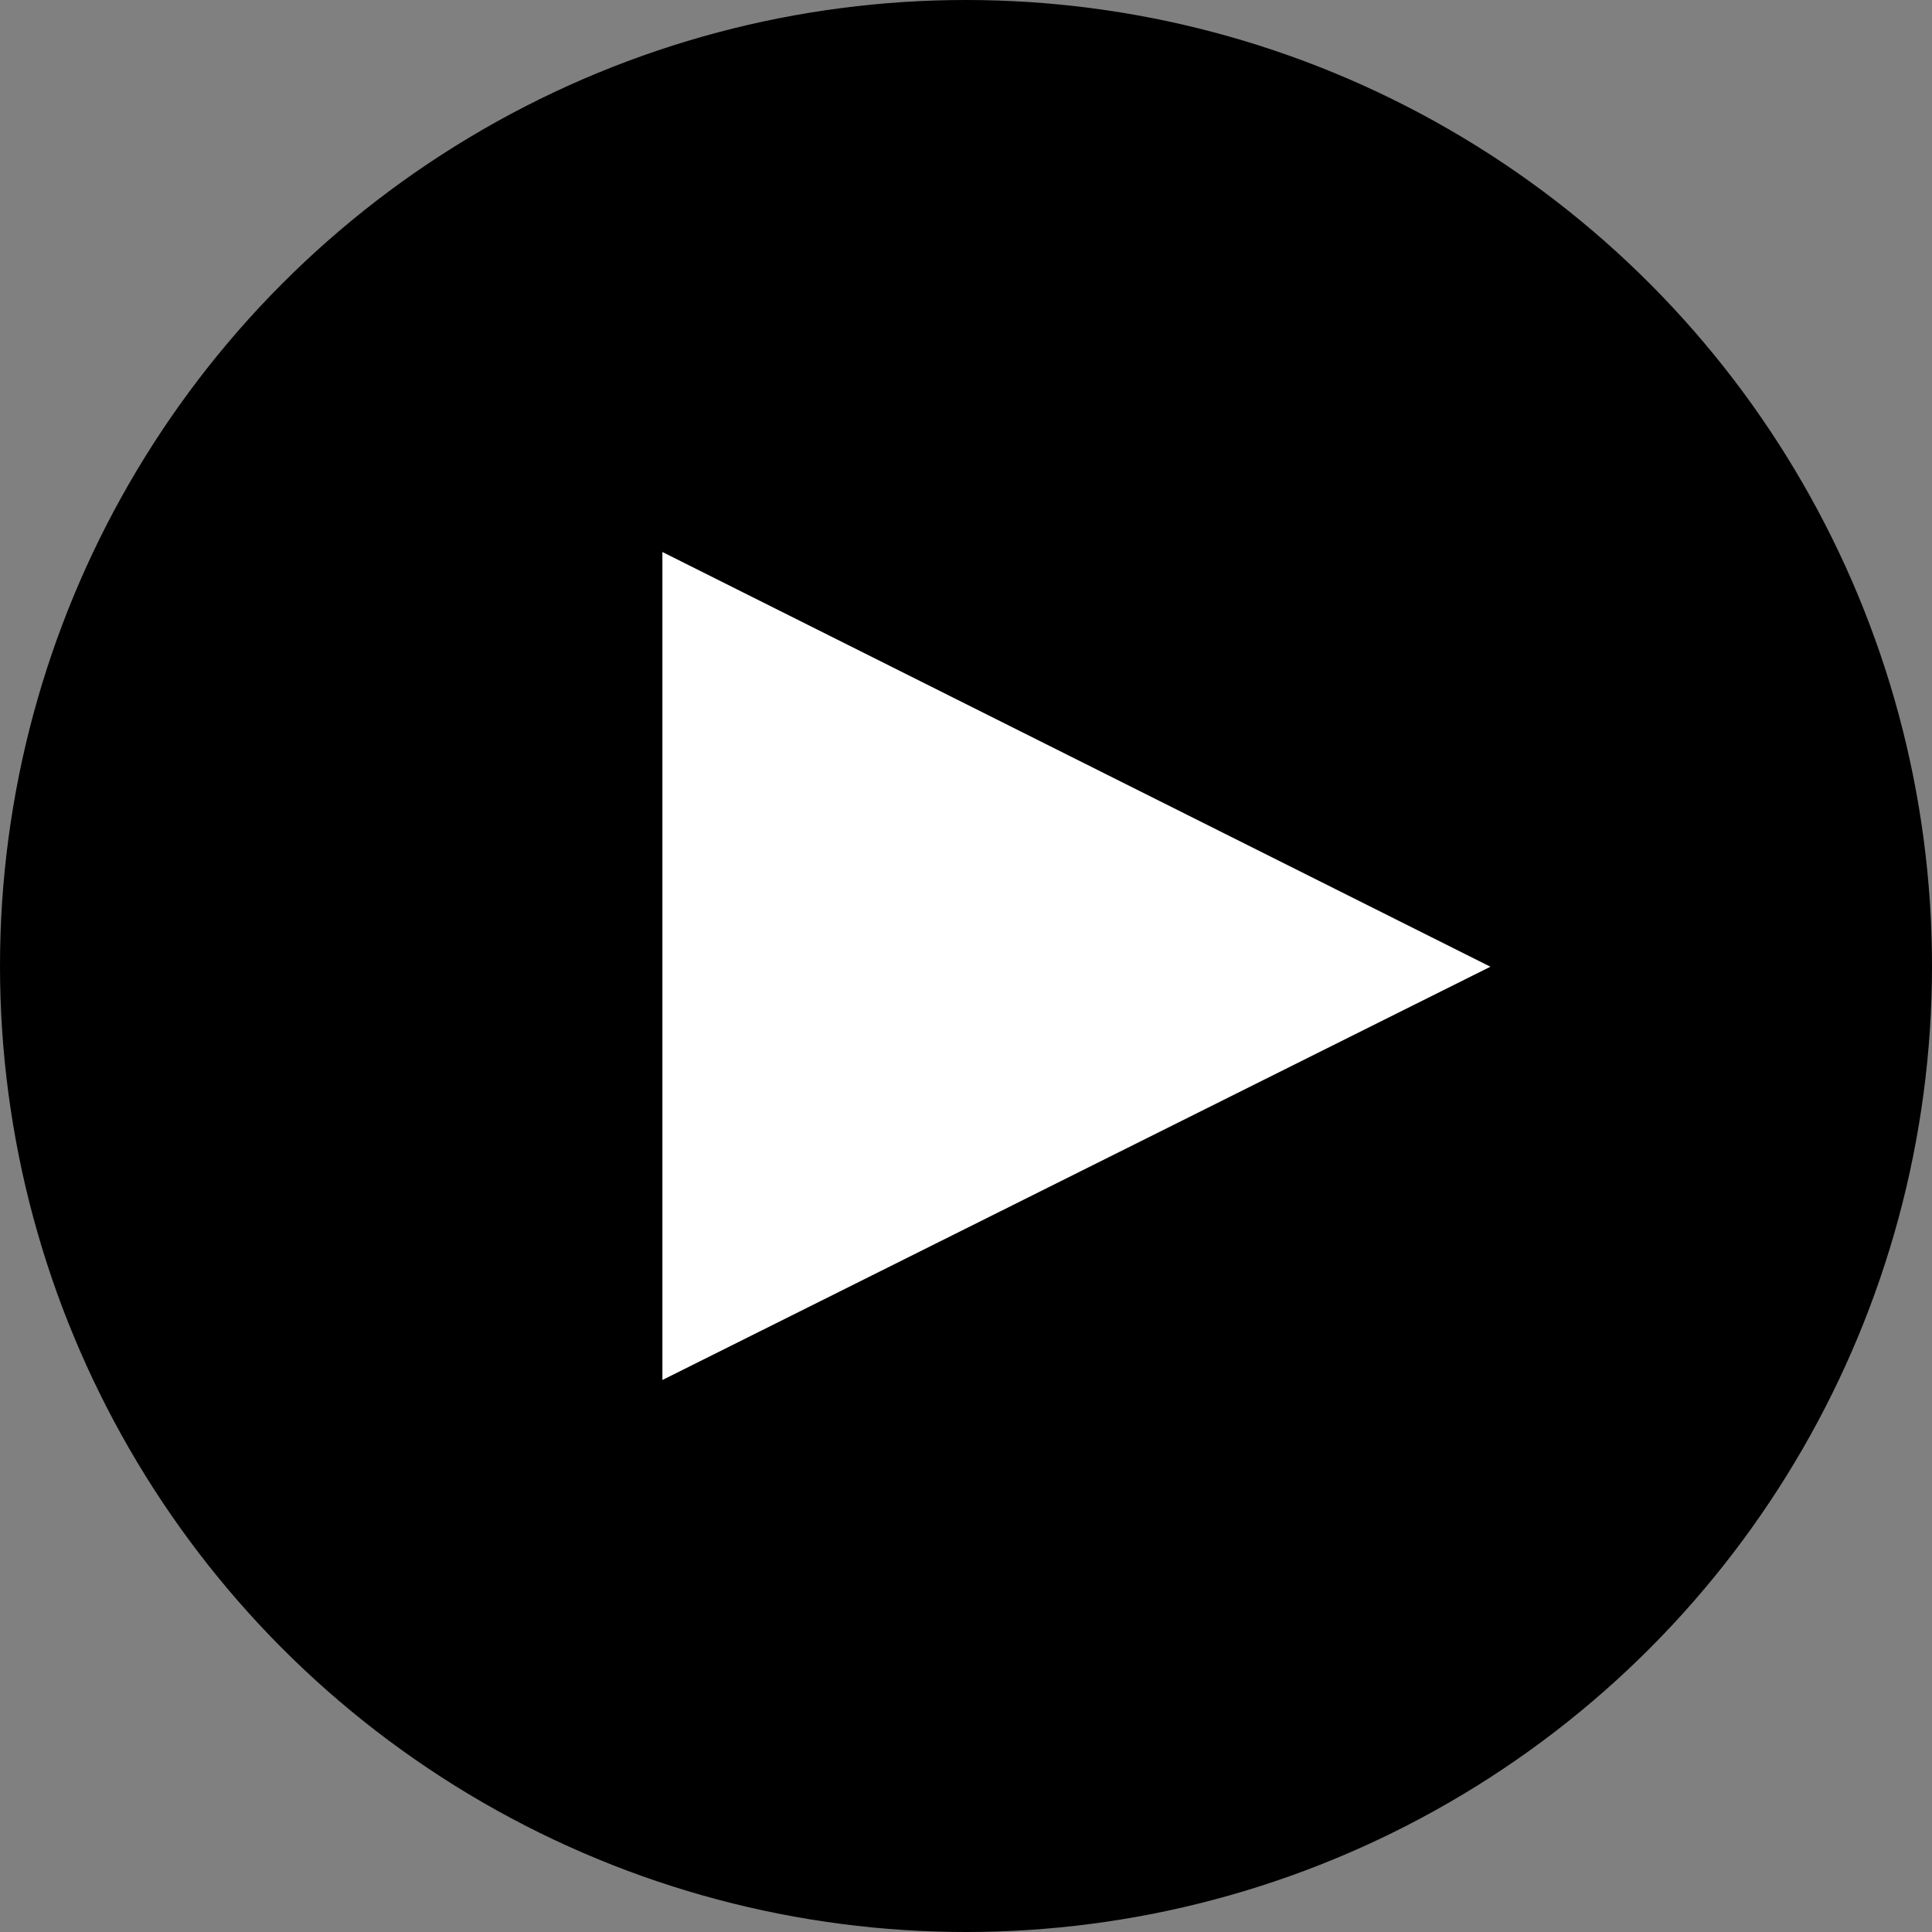 <svg height="35" viewBox="0 0 35 35" width="35" xmlns="http://www.w3.org/2000/svg"><rect x="0" y="0" width="35" height="35" fill="#808080" stroke="none"/><g fill="none" fill-rule="evenodd"><circle cx="17.5" cy="17.5" fill="#000" r="17.5"/><path d="m12 25 15-7.487-15-7.513z" fill="#fff"/></g></svg>